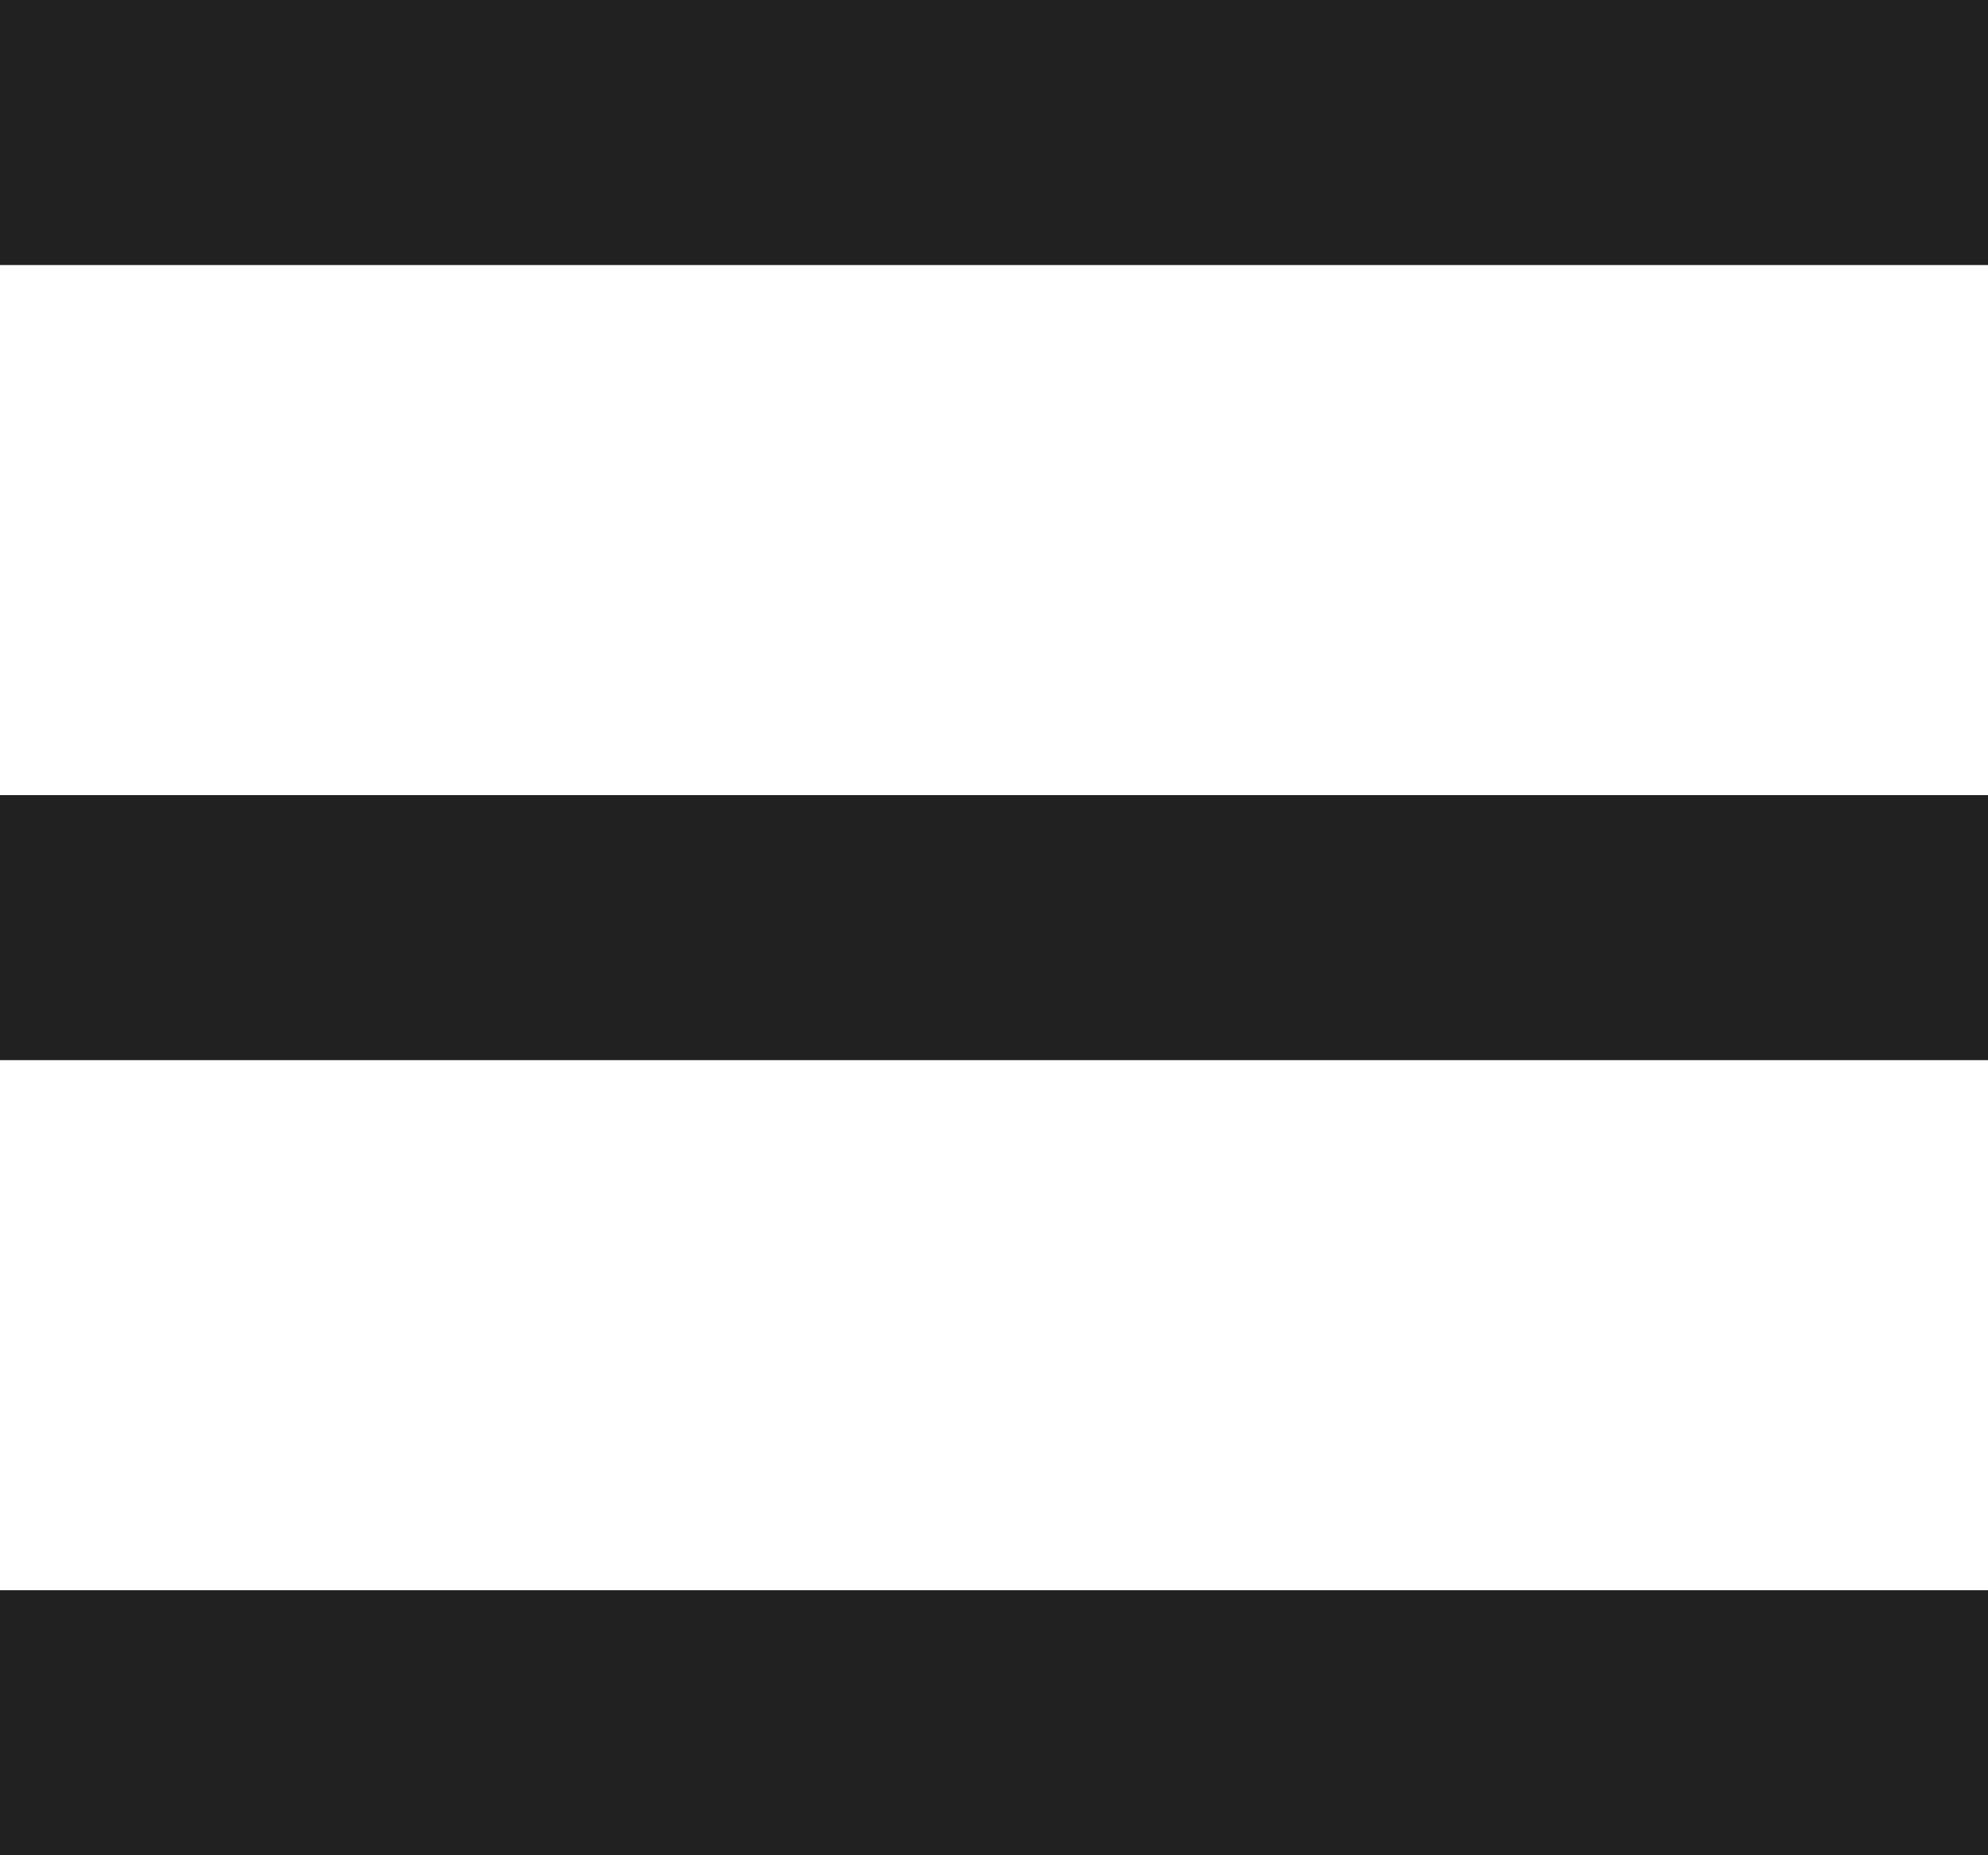 <svg width="15" height="14" viewBox="0 0 15 14" fill="none" xmlns="http://www.w3.org/2000/svg">
<rect width="15" height="2" fill="#212121"/>
<rect y="6" width="15" height="2" fill="#212121"/>
<rect y="12" width="15" height="2" fill="#212121"/>
</svg>
